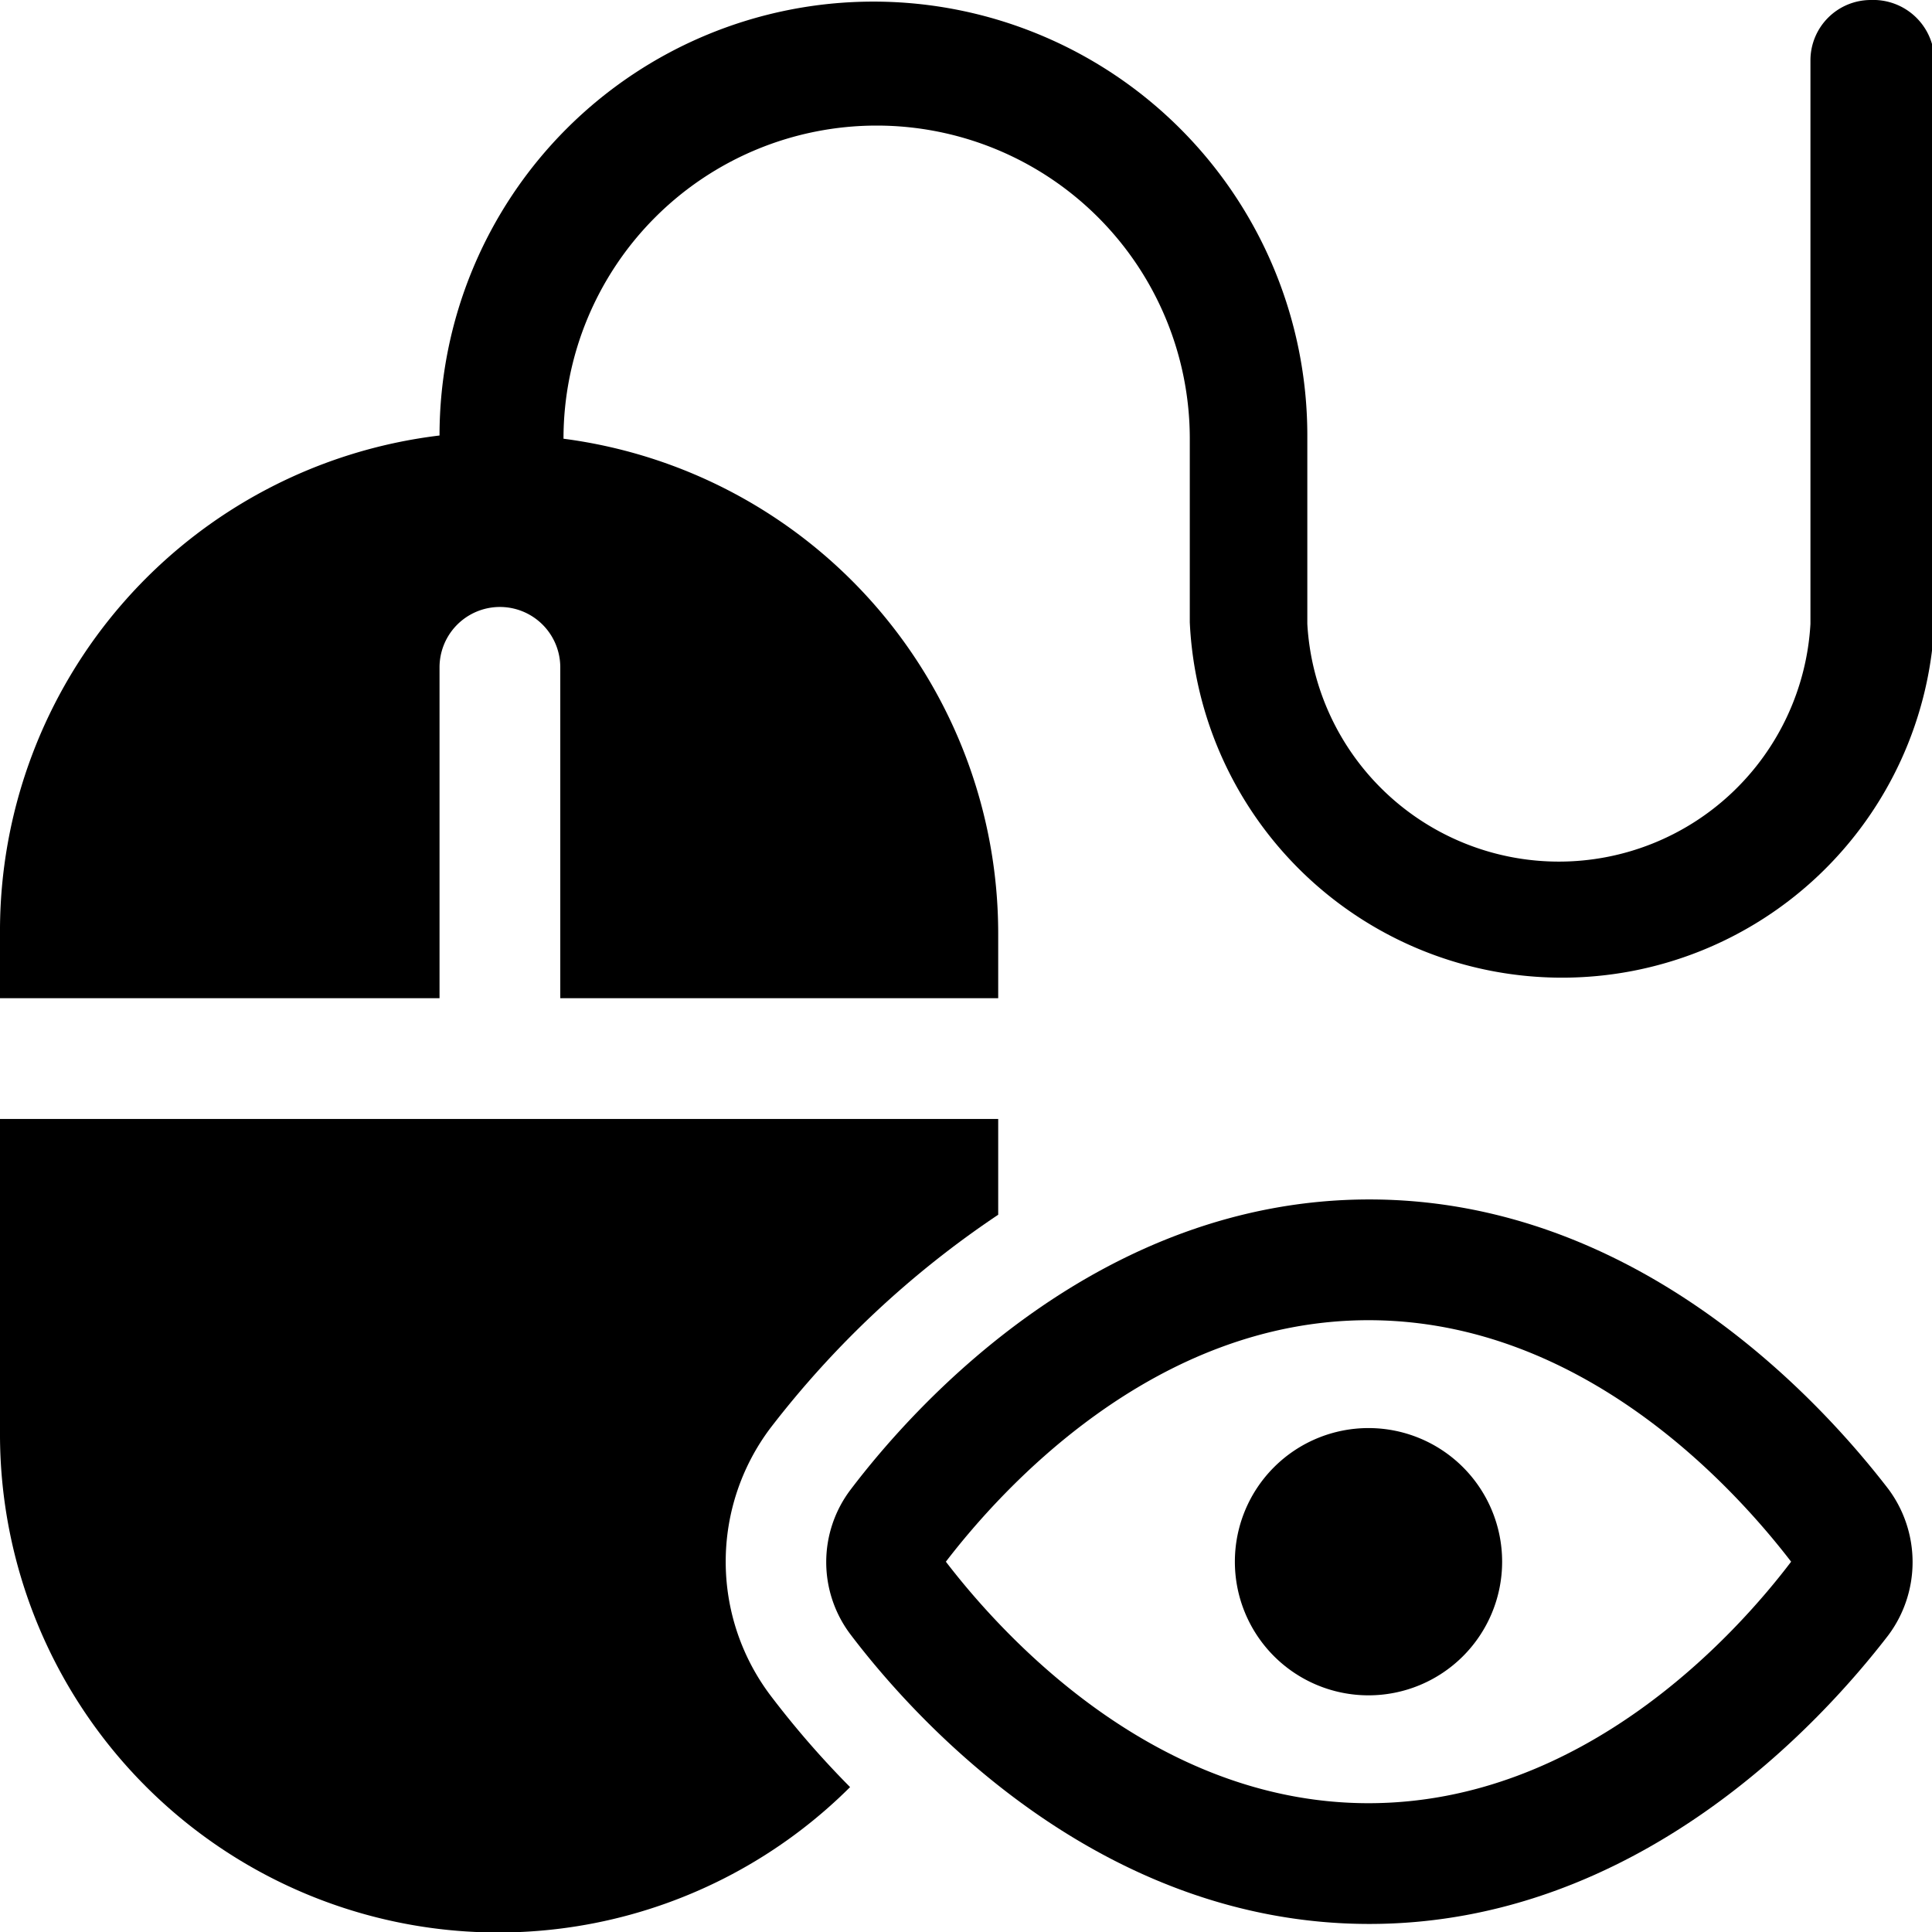 <svg xmlns="http://www.w3.org/2000/svg" viewBox="0 0 24 24"><g><path d="M23.24 0a0.75 0.75 0 0 0 -0.75 0.75v7a3.13 3.13 0 0 1 -6.25 0V5.41a5.39 5.39 0 1 0 -10.78 0A6.2 6.2 0 0 0 0 11.6v0.8h5.46V8.29a0.75 0.75 0 1 1 1.5 0v4.11h5.44v-0.8A6.2 6.2 0 0 0 7 5.45a3.89 3.89 0 1 1 7.78 0v2.28a4.63 4.63 0 0 0 9.25 0v-7a0.76 0.76 0 0 0 -0.79 -0.73Z" fill="#000000" stroke-width="1"></path><path d="M9.57 21.06a2.76 2.76 0 0 1 0 -3.32 11.94 11.94 0 0 1 2.83 -2.65V13.9H0v3.89a6.19 6.19 0 0 0 10.56 4.41 11.42 11.42 0 0 1 -0.99 -1.14Z" fill="#000000" stroke-width="1"></path><path d="M23.46 18.5c-0.83 -1.08 -3.11 -3.6 -6.45 -3.6s-5.62 2.52 -6.44 3.6a1.49 1.49 0 0 0 0 1.81c0.82 1.08 3.1 3.59 6.44 3.59s5.62 -2.51 6.45 -3.59a1.52 1.52 0 0 0 0 -1.81ZM17 22.4c-2.67 0 -4.56 -2.1 -5.25 -3 0.69 -0.9 2.58 -3 5.25 -3s4.55 2.09 5.25 3c-0.69 0.91 -2.58 3 -5.25 3Z" fill="#000000" stroke-width="1"></path><path d="M17 17.74a1.66 1.66 0 1 1 -1.66 1.66A1.66 1.66 0 0 1 17 17.74" fill="#000000" stroke-width="1"></path></g></svg>